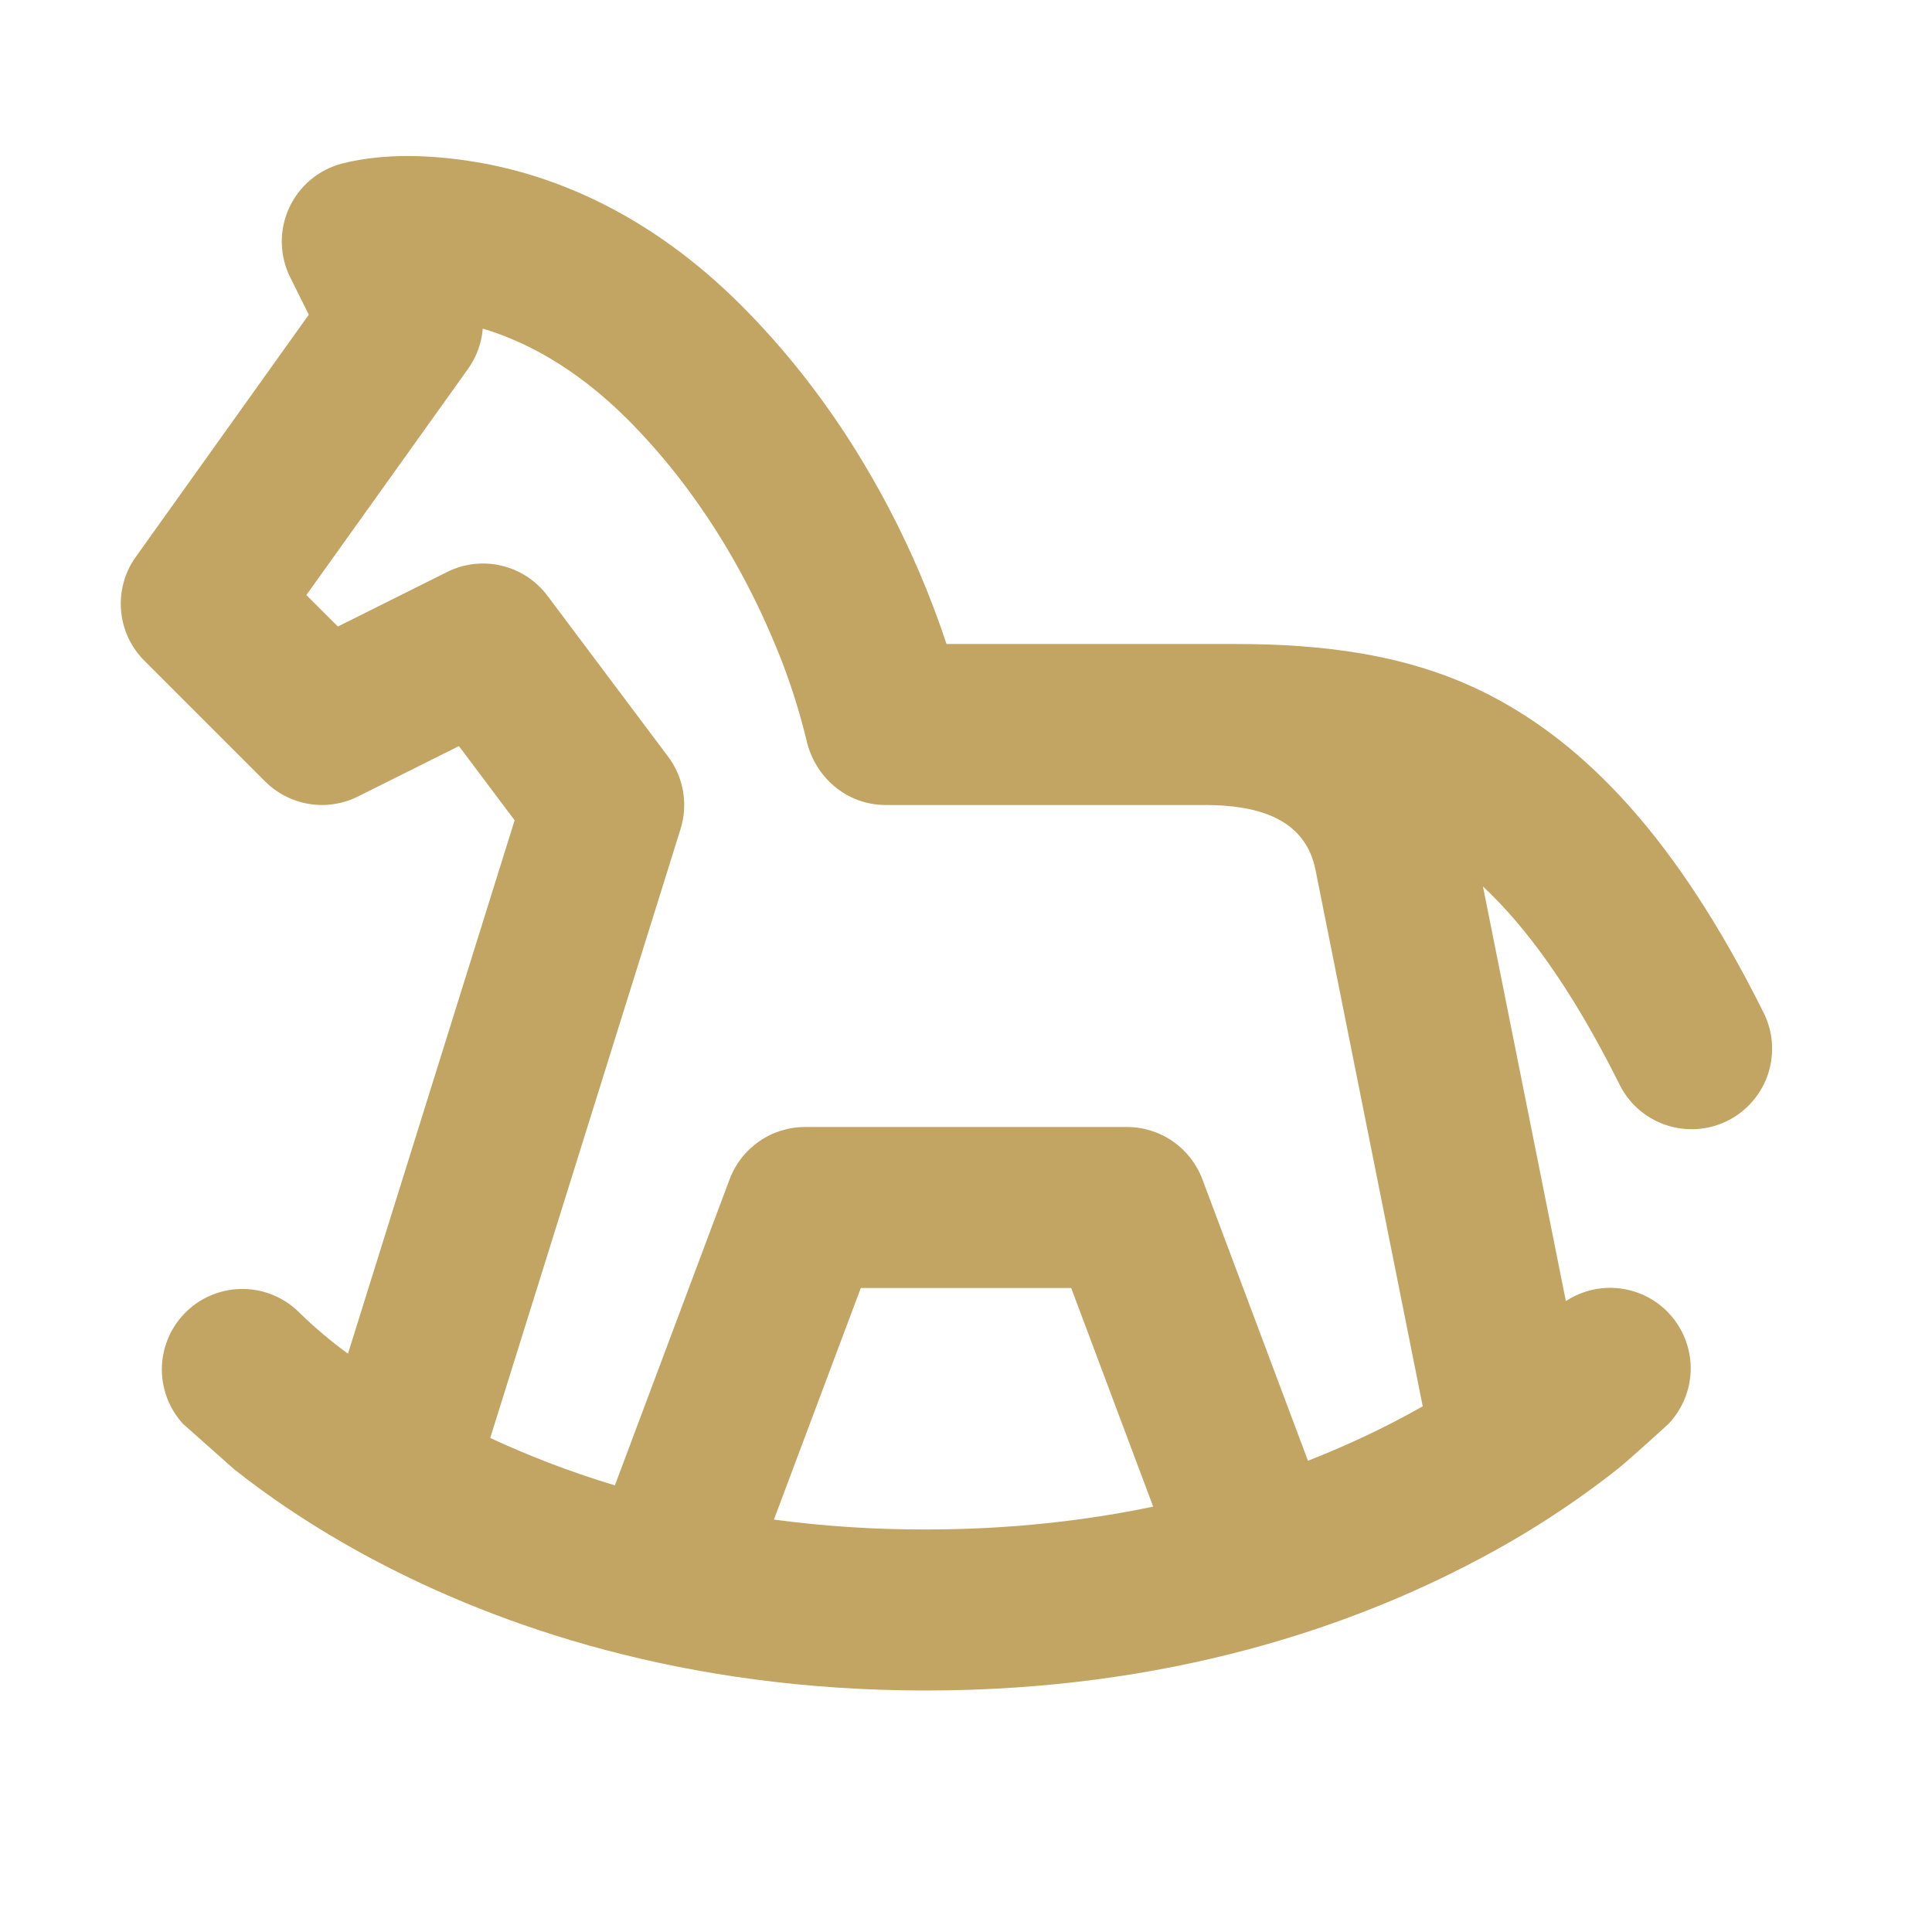 <svg width="35" height="35" viewBox="0 0 35 35" fill="none" xmlns="http://www.w3.org/2000/svg">
<path fill-rule="evenodd" clip-rule="evenodd" d="M5.259 5.027L5.594 5.701L2.459 10.09C2.258 10.371 2.164 10.714 2.193 11.058C2.221 11.402 2.371 11.725 2.615 11.969L4.802 14.156C5.019 14.372 5.298 14.515 5.6 14.564C5.902 14.613 6.212 14.566 6.485 14.429L8.314 13.516L9.323 14.86L6.304 24.523C5.995 24.299 5.703 24.052 5.429 23.785C5.161 23.513 4.797 23.357 4.415 23.351C4.033 23.345 3.663 23.488 3.386 23.752C3.109 24.015 2.947 24.376 2.933 24.758C2.92 25.14 3.057 25.512 3.315 25.794L4.242 26.617C4.821 27.077 5.671 27.675 6.791 28.268C9.042 29.458 12.371 30.625 16.771 30.625C21.171 30.625 24.501 29.458 26.75 28.268C27.648 27.797 28.502 27.244 29.299 26.617C29.524 26.438 30.255 25.769 30.227 25.794C30.474 25.534 30.616 25.193 30.628 24.835C30.639 24.477 30.518 24.128 30.288 23.853C30.059 23.578 29.736 23.398 29.382 23.346C29.027 23.294 28.666 23.374 28.367 23.571L26.865 16.059C27.628 16.772 28.452 17.875 29.321 19.61C29.403 19.787 29.52 19.947 29.664 20.078C29.809 20.209 29.978 20.31 30.163 20.375C30.347 20.439 30.542 20.466 30.737 20.454C30.932 20.442 31.123 20.39 31.297 20.303C31.472 20.216 31.627 20.094 31.754 19.945C31.881 19.797 31.977 19.625 32.036 19.438C32.094 19.252 32.115 19.056 32.097 18.861C32.079 18.667 32.021 18.478 31.929 18.306C30.389 15.225 28.741 13.469 26.902 12.55C25.502 11.85 23.947 11.667 22.4 11.667H17.147C17.001 11.225 16.836 10.79 16.653 10.363C16.056 8.972 15.053 7.157 13.427 5.531C11.737 3.841 9.995 3.165 8.625 2.936C7.847 2.807 6.984 2.766 6.208 2.96C5.996 3.014 5.799 3.113 5.631 3.253C5.464 3.392 5.329 3.568 5.238 3.766C5.147 3.964 5.101 4.181 5.105 4.399C5.109 4.617 5.161 4.832 5.259 5.027ZM25.774 25.477L23.831 15.756C23.635 14.782 22.705 14.589 21.85 14.583H16.042C15.337 14.583 14.755 14.076 14.608 13.398C14.45 12.752 14.238 12.121 13.972 11.512C13.475 10.351 12.655 8.884 11.365 7.593C10.412 6.641 9.492 6.177 8.746 5.953C8.724 6.216 8.632 6.468 8.479 6.682L5.55 10.78L6.121 11.35L8.098 10.363C8.403 10.21 8.753 10.169 9.085 10.248C9.417 10.326 9.712 10.519 9.917 10.792L12.104 13.708C12.243 13.893 12.335 14.108 12.374 14.336C12.413 14.564 12.398 14.797 12.329 15.018L8.881 26.05C9.539 26.356 10.291 26.654 11.139 26.909L13.218 21.363C13.322 21.085 13.509 20.846 13.753 20.677C13.997 20.507 14.287 20.417 14.583 20.417H20.417C20.713 20.417 21.003 20.507 21.247 20.677C21.491 20.846 21.677 21.085 21.782 21.363L23.695 26.463C24.497 26.149 25.191 25.808 25.774 25.477ZM20.891 27.294L19.406 23.333H15.594L14.02 27.529C14.932 27.651 15.851 27.71 16.771 27.708C18.301 27.708 19.673 27.548 20.891 27.294Z" fill="#C2A463"/>
</svg>
